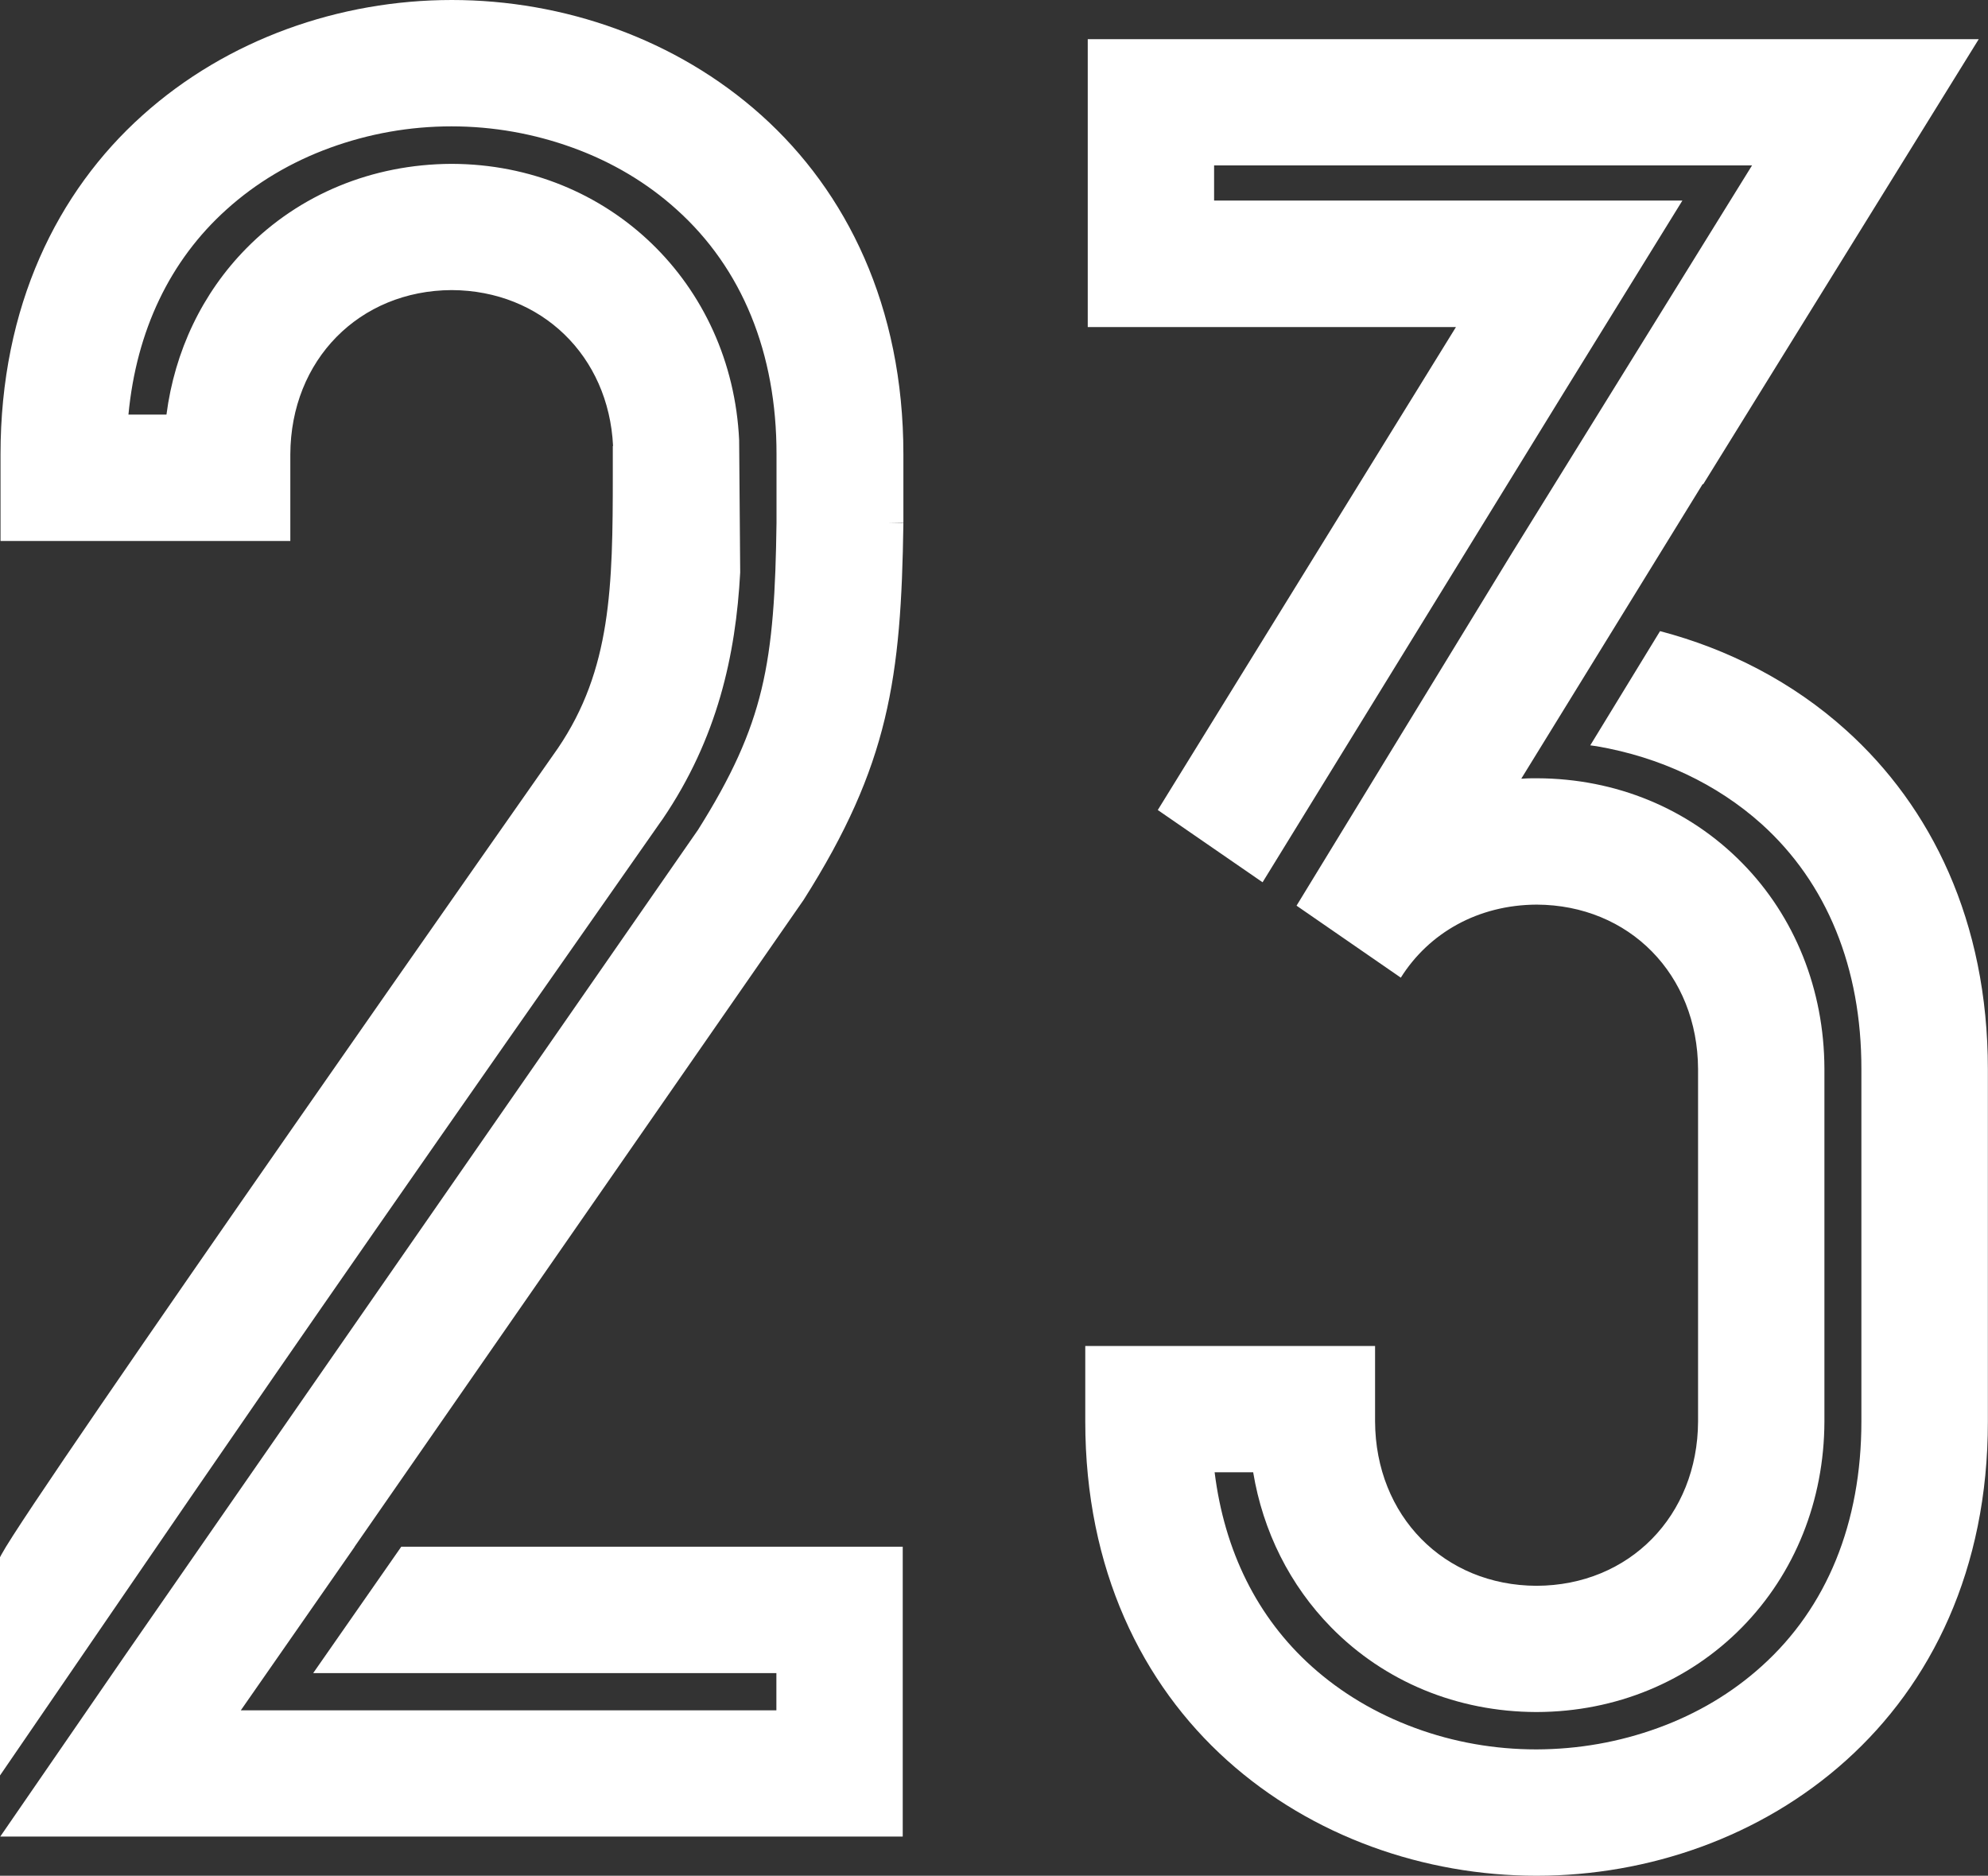 <?xml version="1.0" encoding="UTF-8"?>
<svg id="_レイヤー_2" data-name="レイヤー 2" xmlns="http://www.w3.org/2000/svg" viewBox="0 0 152.15 143.55">
  <rect x="0" y="0" width="152.15" height="143.55" fill="#333333" stroke="none"/>
  <defs>
    <style>
      .cls-1 {
        fill: #fff;
      }
    </style>
  </defs>
  <g id="_数字" data-name="数字">
    <path class="cls-1" d="M69.14,40.04h-1.08s1.08-.02,1.08-.02v-5.26c0-11.32-4.35-20.09-10.86-25.93C51.76,2.98,43.14,0,34.58,0S17.41,2.98,10.9,8.83C4.39,14.67.04,23.44.04,34.77v6.63h22.18v-6.63c.03-7.22,5.27-12.54,12.35-12.57,6.87.03,12.02,5.04,12.35,11.93h-.02v2.2c0,8.59-.12,14.92-4.2,20.93-.02.04-40.21,57.26-42.58,61.69l-.13.24v16.7c12.25-17.87,17.2-25.16,28.64-41.61,6.26-9,13.71-19.66,21.53-30.81.29-.41.45-.65.55-.78h0c4.2-6.18,5.6-12.56,5.94-18.88l-.08-10.12c-.56-12.01-10-21.11-21.97-21.15h-.07c-6.03.03-11.6,2.32-15.68,6.47-3.37,3.42-5.48,7.86-6.11,12.72h-2.91c.61-6.42,3.17-11.8,7.51-15.7h0c2.26-2.04,4.93-3.63,7.92-4.72,2.97-1.08,6.09-1.64,9.29-1.64s6.33.56,9.3,1.64c3,1.09,5.67,2.68,7.93,4.72,5.01,4.5,7.66,10.98,7.65,18.74h0v5.22c-.07,5.24-.29,9.21-1.15,12.77-.83,3.45-2.29,6.67-4.86,10.75l-34.26,49.35-9.52,13.72L.02,140.55h69.07v-22.18H30.71l-6.74,9.67h35.45v2.85H18.43l8.71-12.51h-.01l34.38-49.52c6.53-10.3,7.46-16.98,7.63-28.81Z"/>
    <path class="cls-1" d="M152.14,96.42v-14.59c0-11.34-4.35-20.1-10.85-25.95-4.09-3.69-9.02-6.21-14.24-7.58l-5.34,8.74c.32.04.5.07.5.07,4.84.83,9.2,2.89,12.61,5.95h0c5,4.51,7.65,11,7.64,18.76h0v24.27h0v2.69h0c0,7.77-2.64,14.25-7.64,18.74h0c-2.26,2.04-4.93,3.63-7.93,4.72-2.97,1.08-6.09,1.63-9.3,1.64-3.2,0-6.33-.55-9.29-1.64-2.99-1.1-5.66-2.69-7.92-4.72h0c-4.15-3.73-6.67-8.81-7.42-14.85h2.95c.75,4.53,2.81,8.65,5.97,11.87,4.08,4.16,9.65,6.46,15.68,6.48h.07c6.03-.02,11.6-2.32,15.69-6.48,4.05-4.12,6.29-9.7,6.31-15.74h0v-26.99s0-.02,0-.02v-.02c-.02-6.03-2.26-11.63-6.3-15.73-4.09-4.16-9.65-6.46-15.68-6.48h-.07c-.35,0-.69,0-1.03.03h-.12s13.88-22.54,13.88-22.54h.05L151.44,3h-68.19v22.03h28.18l-22.82,36.96,8.02,5.53,23.02-37.42,9.11-14.75h-35.84v-2.69h41.17l-18.47,29.82-16.39,26.83,7.98,5.51c2.15-3.42,5.9-5.57,10.4-5.59,7.08.03,12.32,5.34,12.35,12.59v17.89h0v9.07c-.03,7.23-5.27,12.56-12.36,12.58-7.08-.02-12.33-5.35-12.36-12.58v-5.77h-22.18v5.77c0,11.33,4.35,20.09,10.86,25.94,6.51,5.85,15.12,8.83,23.68,8.83s17.18-2.97,23.69-8.83c6.51-5.85,10.86-14.61,10.85-25.94v-12.36h0Z"/>
  </g>
</svg>